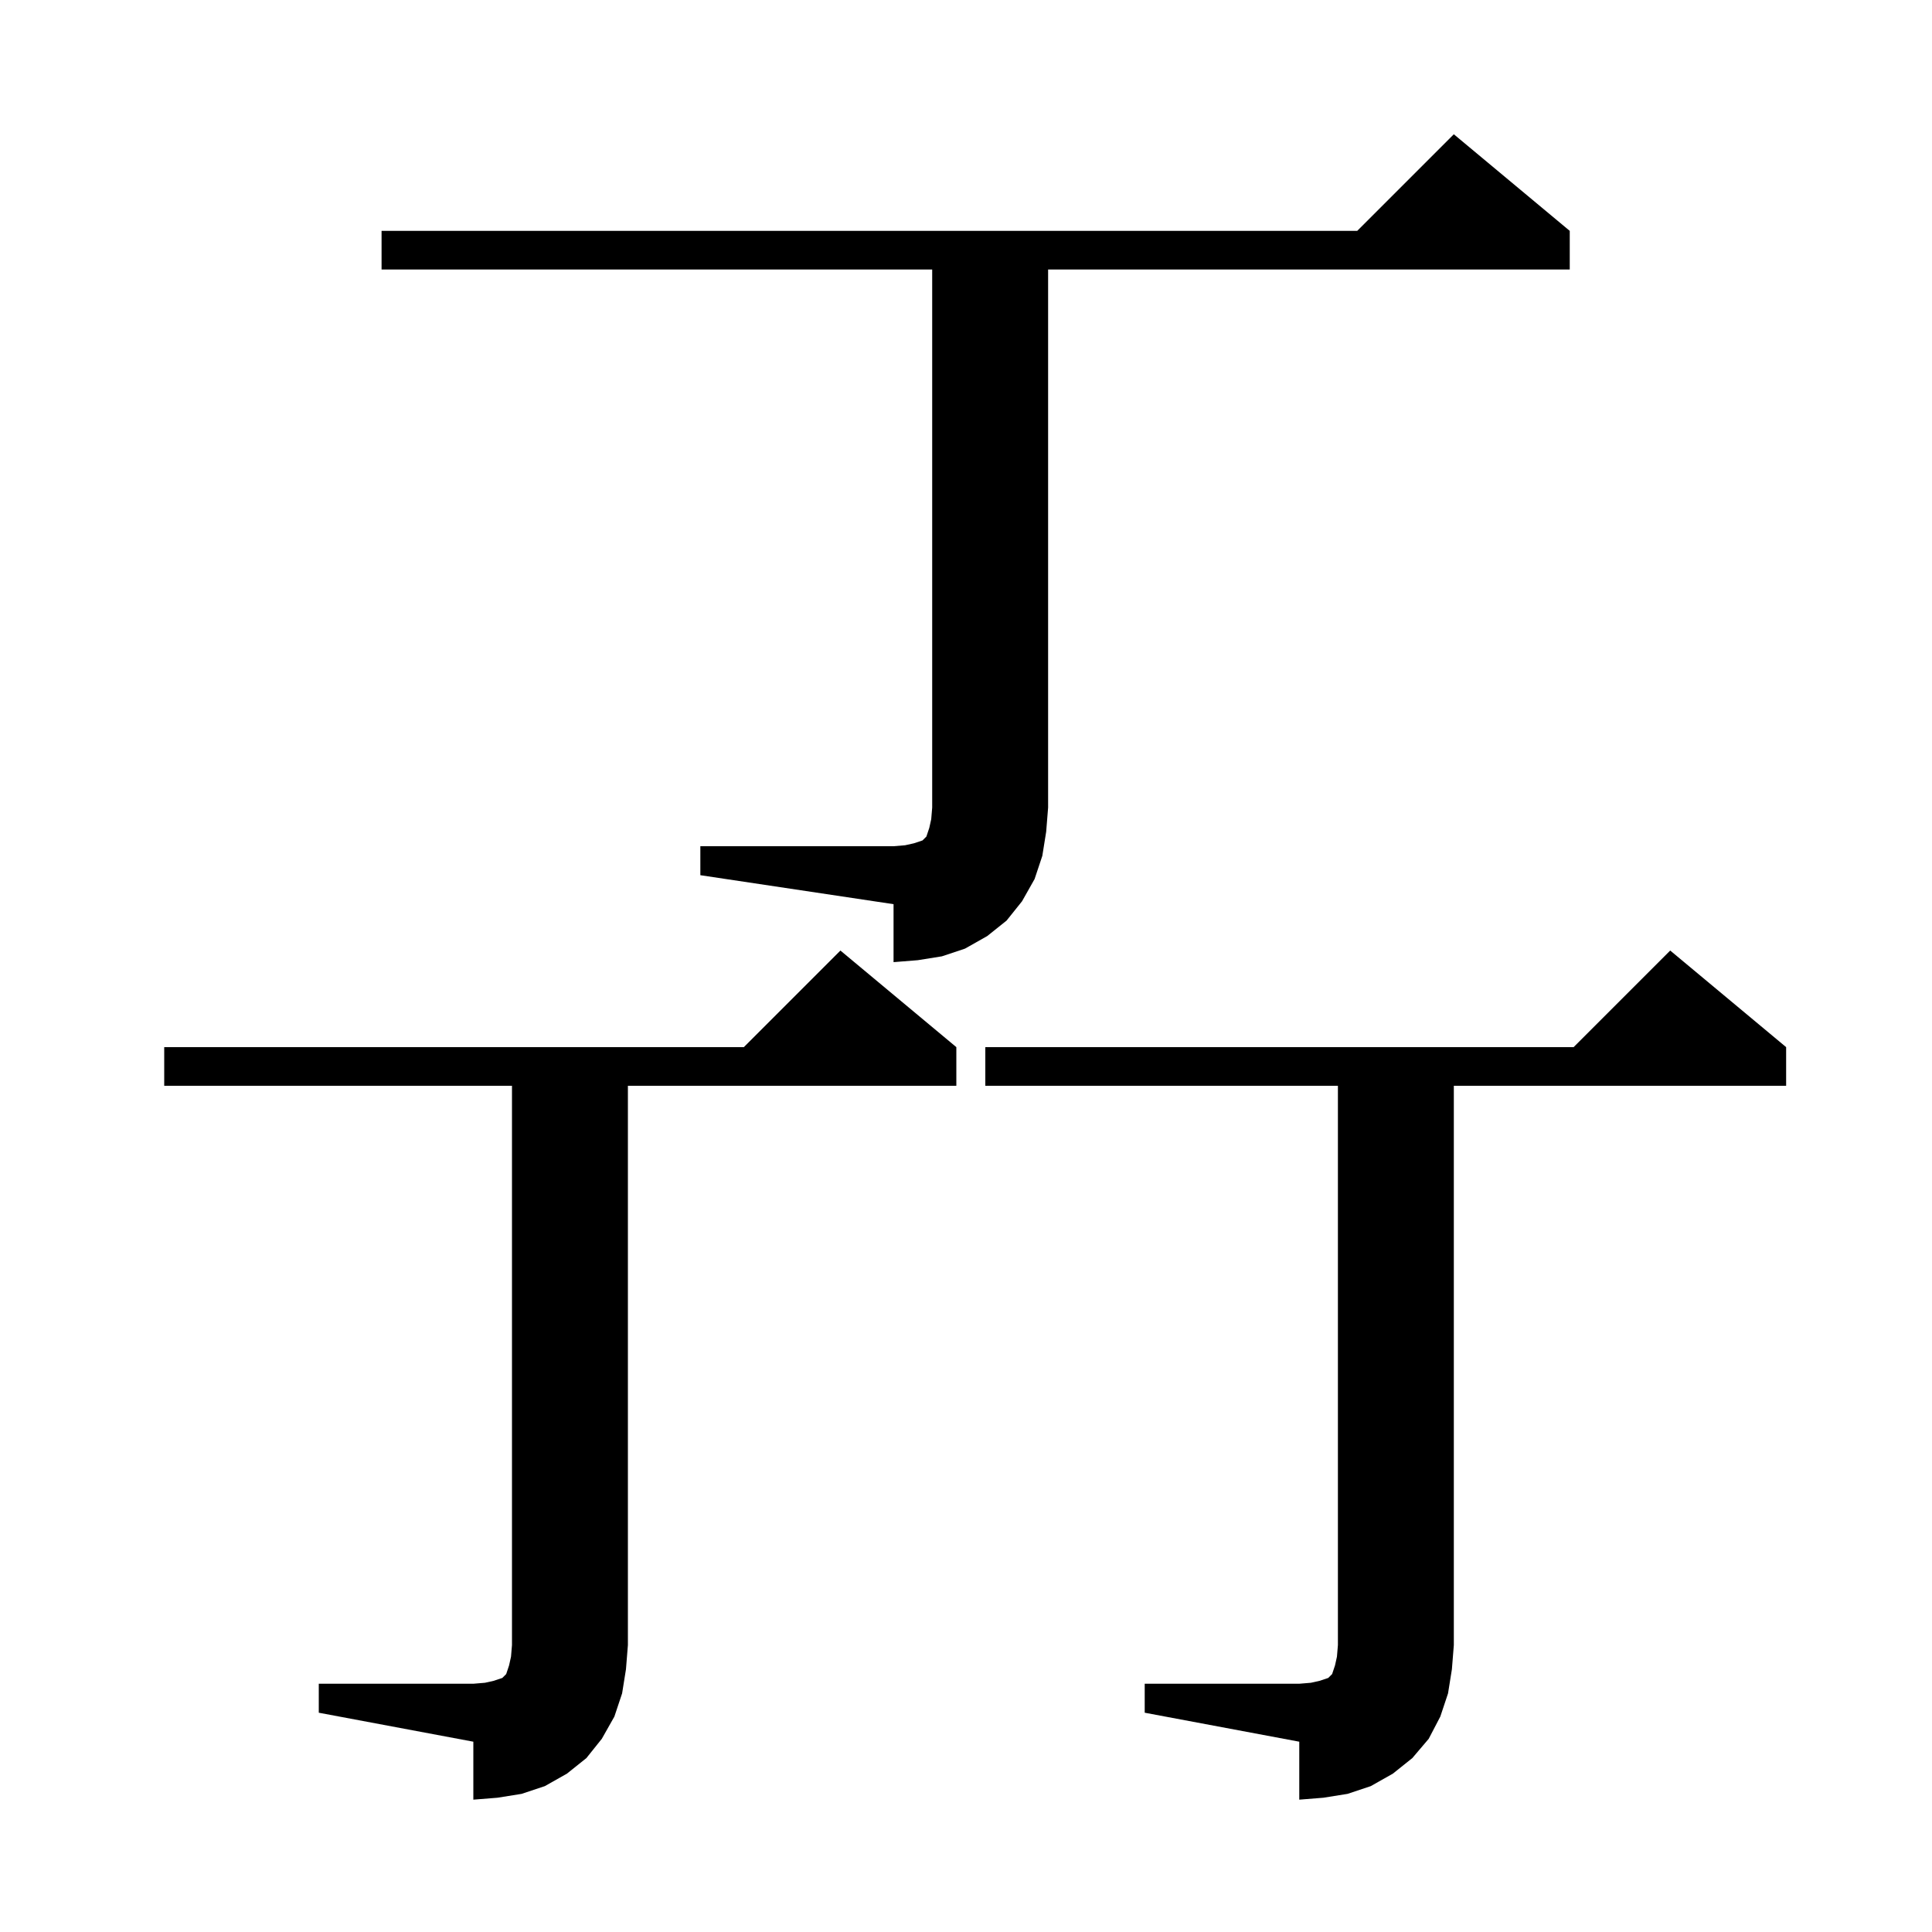 <svg xmlns="http://www.w3.org/2000/svg" xmlns:xlink="http://www.w3.org/1999/xlink" version="1.1" baseProfile="full" viewBox="0 0 200 200" width="200" height="200"><g fill="currentColor"><path d="M 118.5 174.3 L 134.5 174.3 L 135.7 174.2 L 136.6 174.0 L 137.5 173.7 L 137.9 173.3 L 138.2 172.4 L 138.4 171.5 L 138.5 170.3 L 138.5 112.4 L 102.0 112.4 L 102.0 108.4 L 162.9 108.4 L 172.9 98.4 L 184.9 108.4 L 184.9 112.4 L 150.5 112.4 L 150.5 170.3 L 150.3 172.8 L 149.9 175.3 L 149.1 177.7 L 147.9 180.0 L 146.2 182.0 L 144.2 183.6 L 141.9 184.9 L 139.5 185.7 L 137.0 186.1 L 134.5 186.3 L 134.5 180.3 L 118.5 177.3 Z M 33.0 174.3 L 49.0 174.3 L 50.2 174.2 L 51.1 174.0 L 52.0 173.7 L 52.4 173.3 L 52.7 172.4 L 52.9 171.5 L 53.0 170.3 L 53.0 112.4 L 17.0 112.4 L 17.0 108.4 L 77.0 108.4 L 87.0 98.4 L 99.0 108.4 L 99.0 112.4 L 65.0 112.4 L 65.0 170.3 L 64.8 172.8 L 64.4 175.3 L 63.6 177.7 L 62.3 180.0 L 60.7 182.0 L 58.7 183.6 L 56.4 184.9 L 54.0 185.7 L 51.5 186.1 L 49.0 186.3 L 49.0 180.3 L 33.0 177.3 Z M 72.5 87.6 L 92.5 87.6 L 93.7 87.5 L 94.6 87.3 L 95.5 87.0 L 95.9 86.6 L 96.2 85.7 L 96.4 84.8 L 96.5 83.6 L 96.5 27.9 L 39.5 27.9 L 39.5 23.9 L 140.5 23.9 L 150.5 13.9 L 162.5 23.9 L 162.5 27.9 L 108.5 27.9 L 108.5 83.6 L 108.3 86.1 L 107.9 88.6 L 107.1 91.0 L 105.8 93.3 L 104.2 95.3 L 102.2 96.9 L 99.9 98.2 L 97.5 99.0 L 95.0 99.4 L 92.5 99.6 L 92.5 93.6 L 72.5 90.6 Z "/></g></svg>